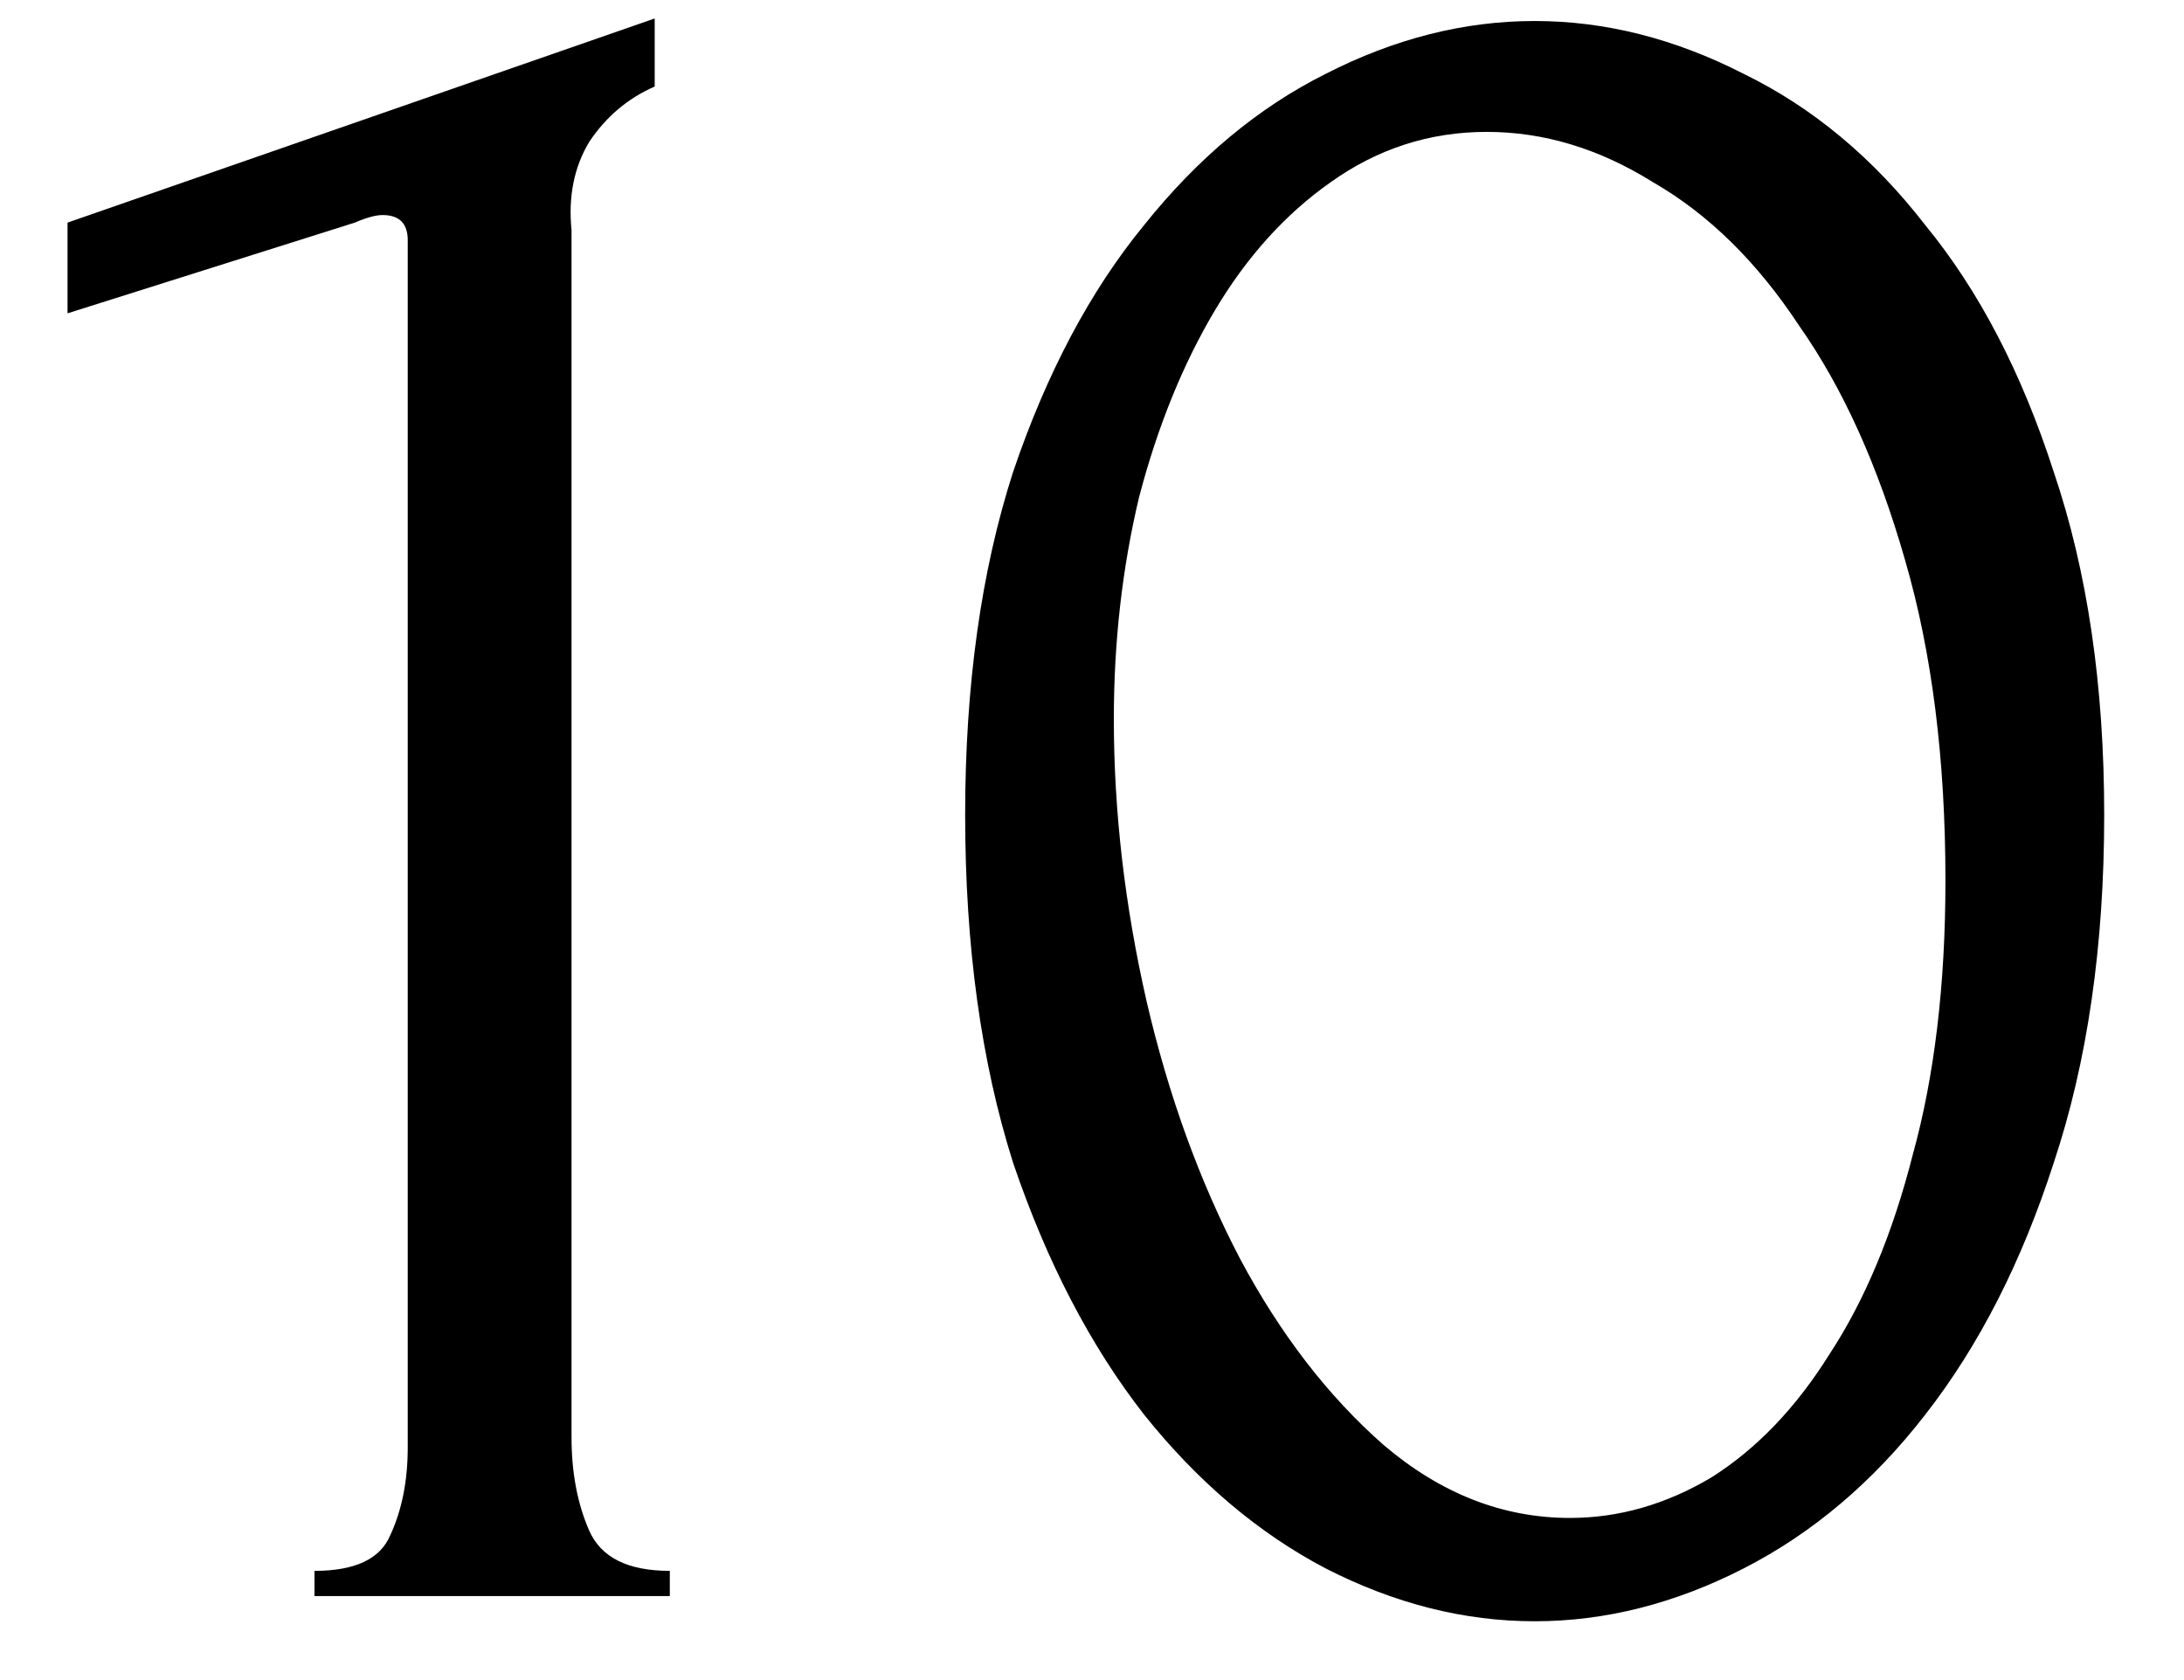 <?xml version="1.0" encoding="UTF-8"?> <svg xmlns="http://www.w3.org/2000/svg" width="26" height="20" viewBox="0 0 26 20" fill="none"><path d="M3.744 19V18.7C4.224 18.7 4.524 18.56 4.644 18.28C4.784 17.98 4.854 17.63 4.854 17.23V2.86C4.854 2.66 4.754 2.56 4.554 2.56C4.474 2.56 4.364 2.59 4.224 2.65L0.804 3.73V2.65L7.794 0.22V1.03C7.474 1.17 7.214 1.39 7.014 1.69C6.834 1.99 6.764 2.34 6.804 2.74V17.11C6.804 17.53 6.874 17.9 7.014 18.22C7.154 18.54 7.474 18.7 7.974 18.7V19H3.744ZM11.49 9.7C11.49 8.16 11.68 6.8 12.06 5.62C12.46 4.44 12.98 3.46 13.62 2.68C14.26 1.88 14.98 1.28 15.78 0.88C16.6 0.46 17.43 0.25 18.27 0.25C19.11 0.25 19.94 0.46 20.76 0.88C21.58 1.28 22.3 1.88 22.92 2.68C23.56 3.46 24.07 4.44 24.45 5.62C24.85 6.8 25.05 8.16 25.05 9.7C25.05 11.26 24.85 12.64 24.45 13.84C24.07 15.02 23.56 16.02 22.92 16.84C22.3 17.64 21.58 18.25 20.76 18.67C19.94 19.09 19.11 19.3 18.27 19.3C17.43 19.3 16.6 19.09 15.78 18.67C14.98 18.25 14.26 17.64 13.62 16.84C12.98 16.02 12.46 15.02 12.06 13.84C11.68 12.64 11.49 11.26 11.49 9.7ZM23.16 10.48C23.16 9.04 23 7.77 22.68 6.67C22.36 5.55 21.94 4.62 21.42 3.88C20.92 3.12 20.34 2.55 19.68 2.17C19.04 1.77 18.38 1.57 17.7 1.57C17.02 1.57 16.4 1.77 15.84 2.17C15.3 2.55 14.84 3.06 14.46 3.7C14.08 4.34 13.78 5.08 13.56 5.92C13.36 6.76 13.26 7.64 13.26 8.56C13.26 9.66 13.39 10.78 13.65 11.92C13.91 13.04 14.28 14.06 14.76 14.98C15.24 15.88 15.81 16.62 16.47 17.2C17.15 17.78 17.89 18.07 18.69 18.07C19.27 18.07 19.83 17.91 20.37 17.59C20.91 17.25 21.38 16.76 21.78 16.12C22.2 15.48 22.53 14.69 22.77 13.75C23.03 12.81 23.16 11.72 23.16 10.48Z" fill="black"></path></svg> 